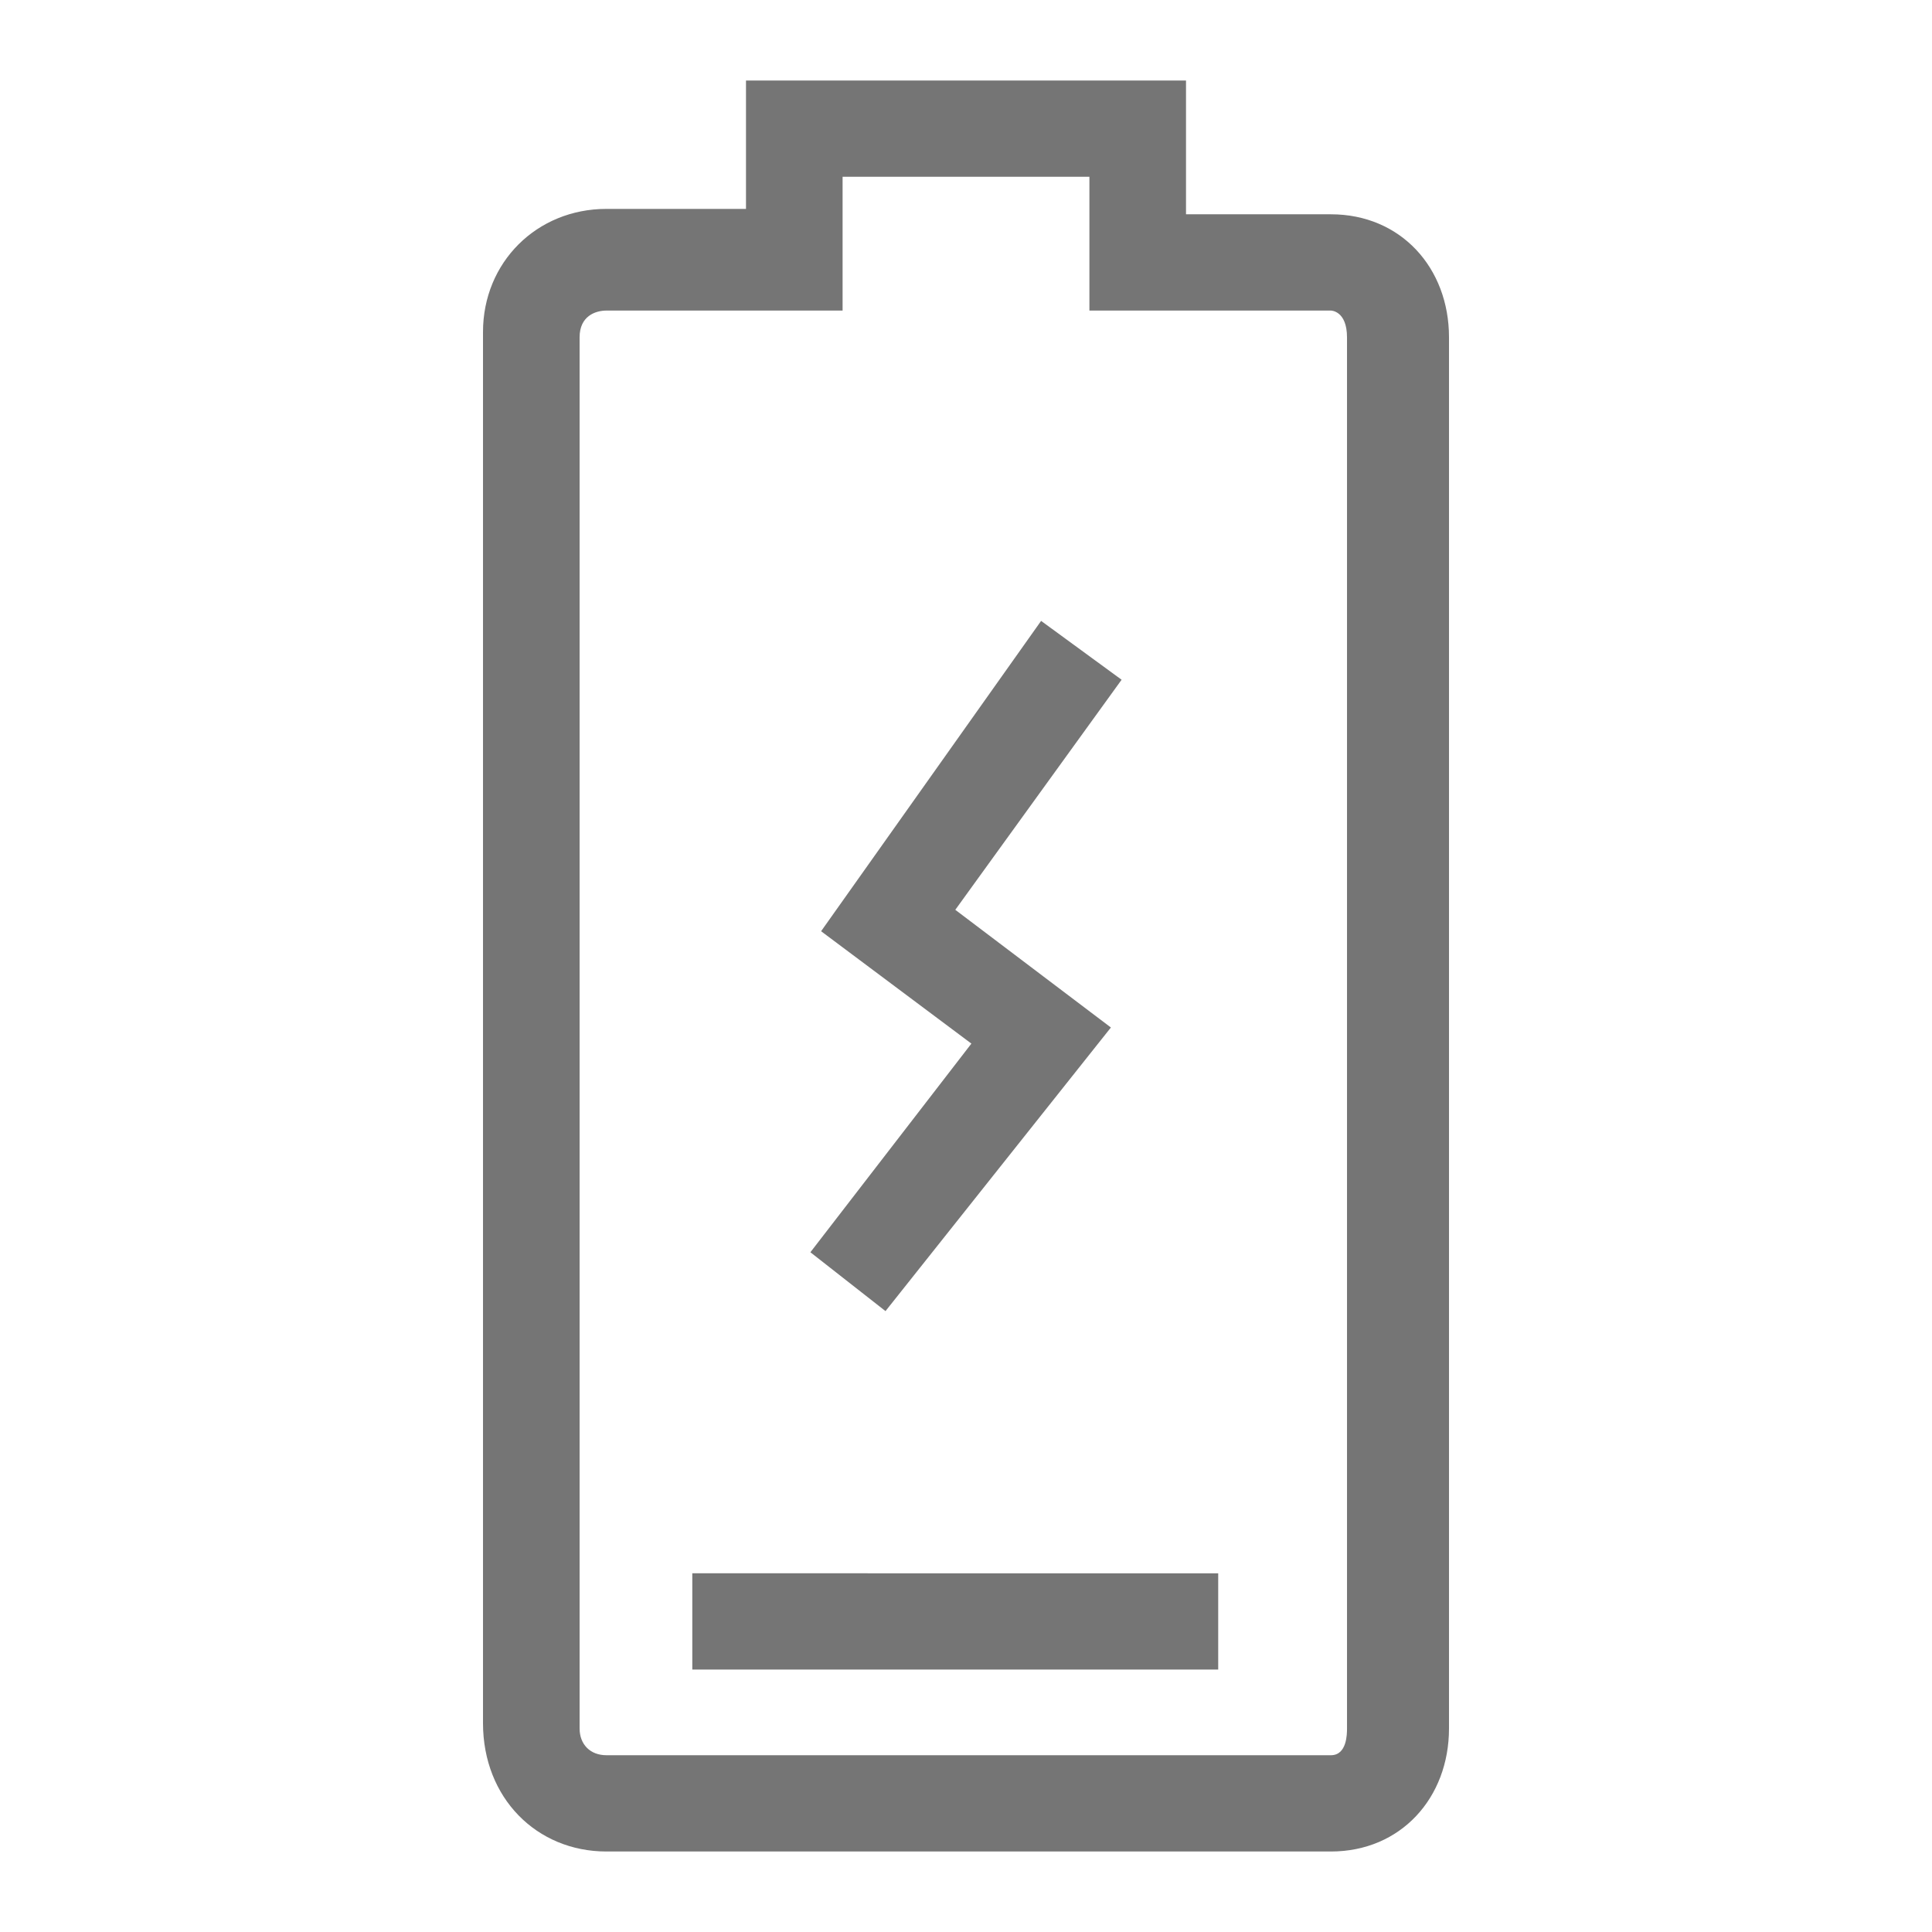 <svg xmlns="http://www.w3.org/2000/svg" width="24" height="24" fill="none"><path d="M7.533 3.858c-.133 0-.333.066-.333.332v17.281c0 .2.133.333.333.333h9c.2 0 .2-.266.2-.333V4.191c0-.333-.2-.333-.2-.333h-3V2.196h-3.066v1.662H7.533zm9 19.142h-9C6.667 23 6 22.335 6 21.405V4.124c0-.864.667-1.529 1.533-1.529h1.734V1h5.466v1.662h1.8C17.4 2.662 18 3.326 18 4.19v17.281c0 .864-.6 1.529-1.467 1.529zM8.6 20.74h6.533v-1.196H8.6v1.196zm2.4-4.453l-.933-.731 2-2.592-1.867-1.396 2.733-3.855 1 .731-2.066 2.858 1.933 1.462-2.8 3.523z" fill="#757575"/></svg>